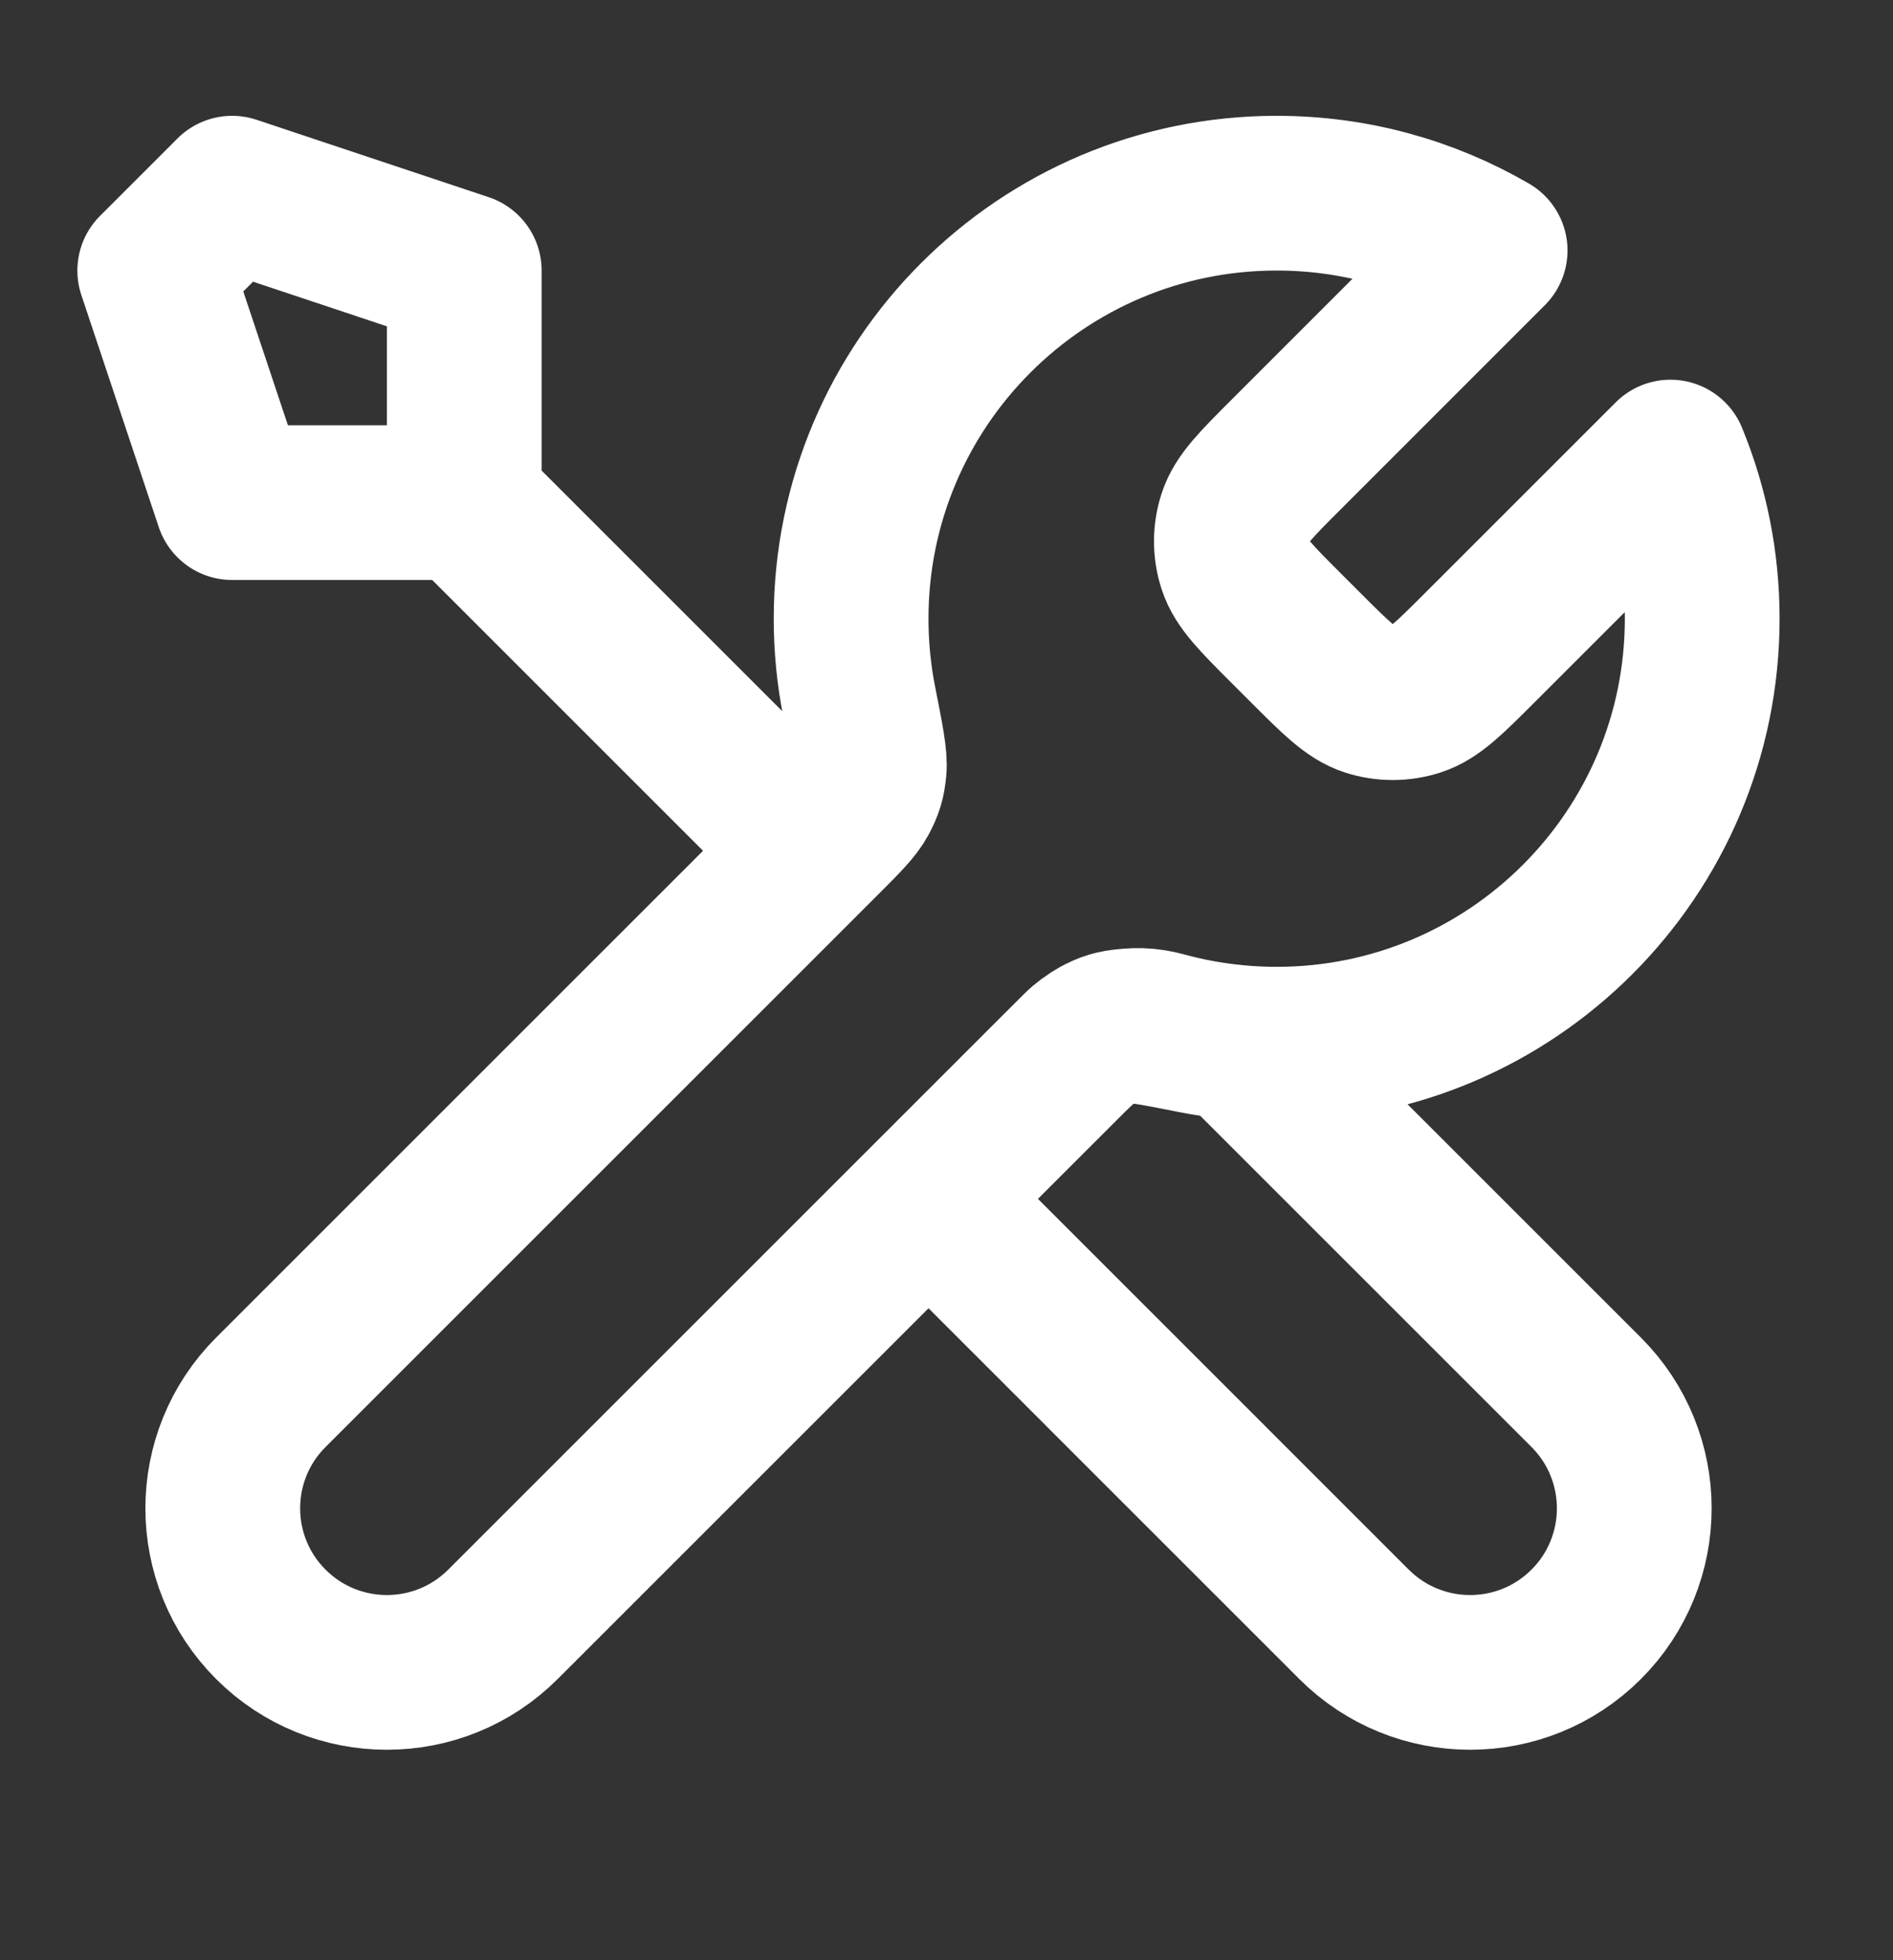 <svg width="28" height="29" viewBox="0 0 28 29" fill="none" xmlns="http://www.w3.org/2000/svg">
<rect x="0" y="0" width="28" height="29" fill="#333333" stroke="none"/>
<path d="M6.867 7.436L12.017 12.586M6.867 7.436H3.434L2.289 4.003L3.434 2.858L6.867 4.003V7.436ZM22.041 3.706L19.034 6.714C18.581 7.167 18.354 7.394 18.27 7.655C18.195 7.885 18.195 8.132 18.27 8.362C18.354 8.623 18.581 8.85 19.034 9.303L19.306 9.575C19.759 10.028 19.986 10.255 20.247 10.34C20.477 10.414 20.724 10.414 20.954 10.34C21.216 10.255 21.442 10.028 21.895 9.575L24.708 6.762C25.011 7.499 25.178 8.307 25.178 9.153C25.178 12.629 22.36 15.448 18.884 15.448C18.465 15.448 18.055 15.407 17.659 15.329C17.103 15.219 16.825 15.164 16.656 15.181C16.477 15.199 16.388 15.225 16.229 15.31C16.08 15.39 15.93 15.54 15.63 15.84L7.439 24.031C6.491 24.979 4.954 24.979 4.006 24.031C3.058 23.083 3.058 21.546 4.006 20.598L12.197 12.407C12.497 12.107 12.646 11.957 12.726 11.808C12.811 11.649 12.838 11.56 12.856 11.381C12.873 11.212 12.818 10.934 12.708 10.378C12.63 9.982 12.589 9.572 12.589 9.153C12.589 5.677 15.408 2.858 18.884 2.858C20.035 2.858 21.113 3.167 22.041 3.706ZM13.734 17.736L20.028 24.031C20.977 24.979 22.514 24.979 23.462 24.031C24.41 23.083 24.41 21.546 23.462 20.598L18.283 15.419C17.917 15.385 17.559 15.319 17.214 15.224C16.769 15.101 16.28 15.19 15.954 15.517L13.734 17.736Z" stroke="white" stroke-width="2.289" stroke-linecap="round" stroke-linejoin="round"/>
</svg>
